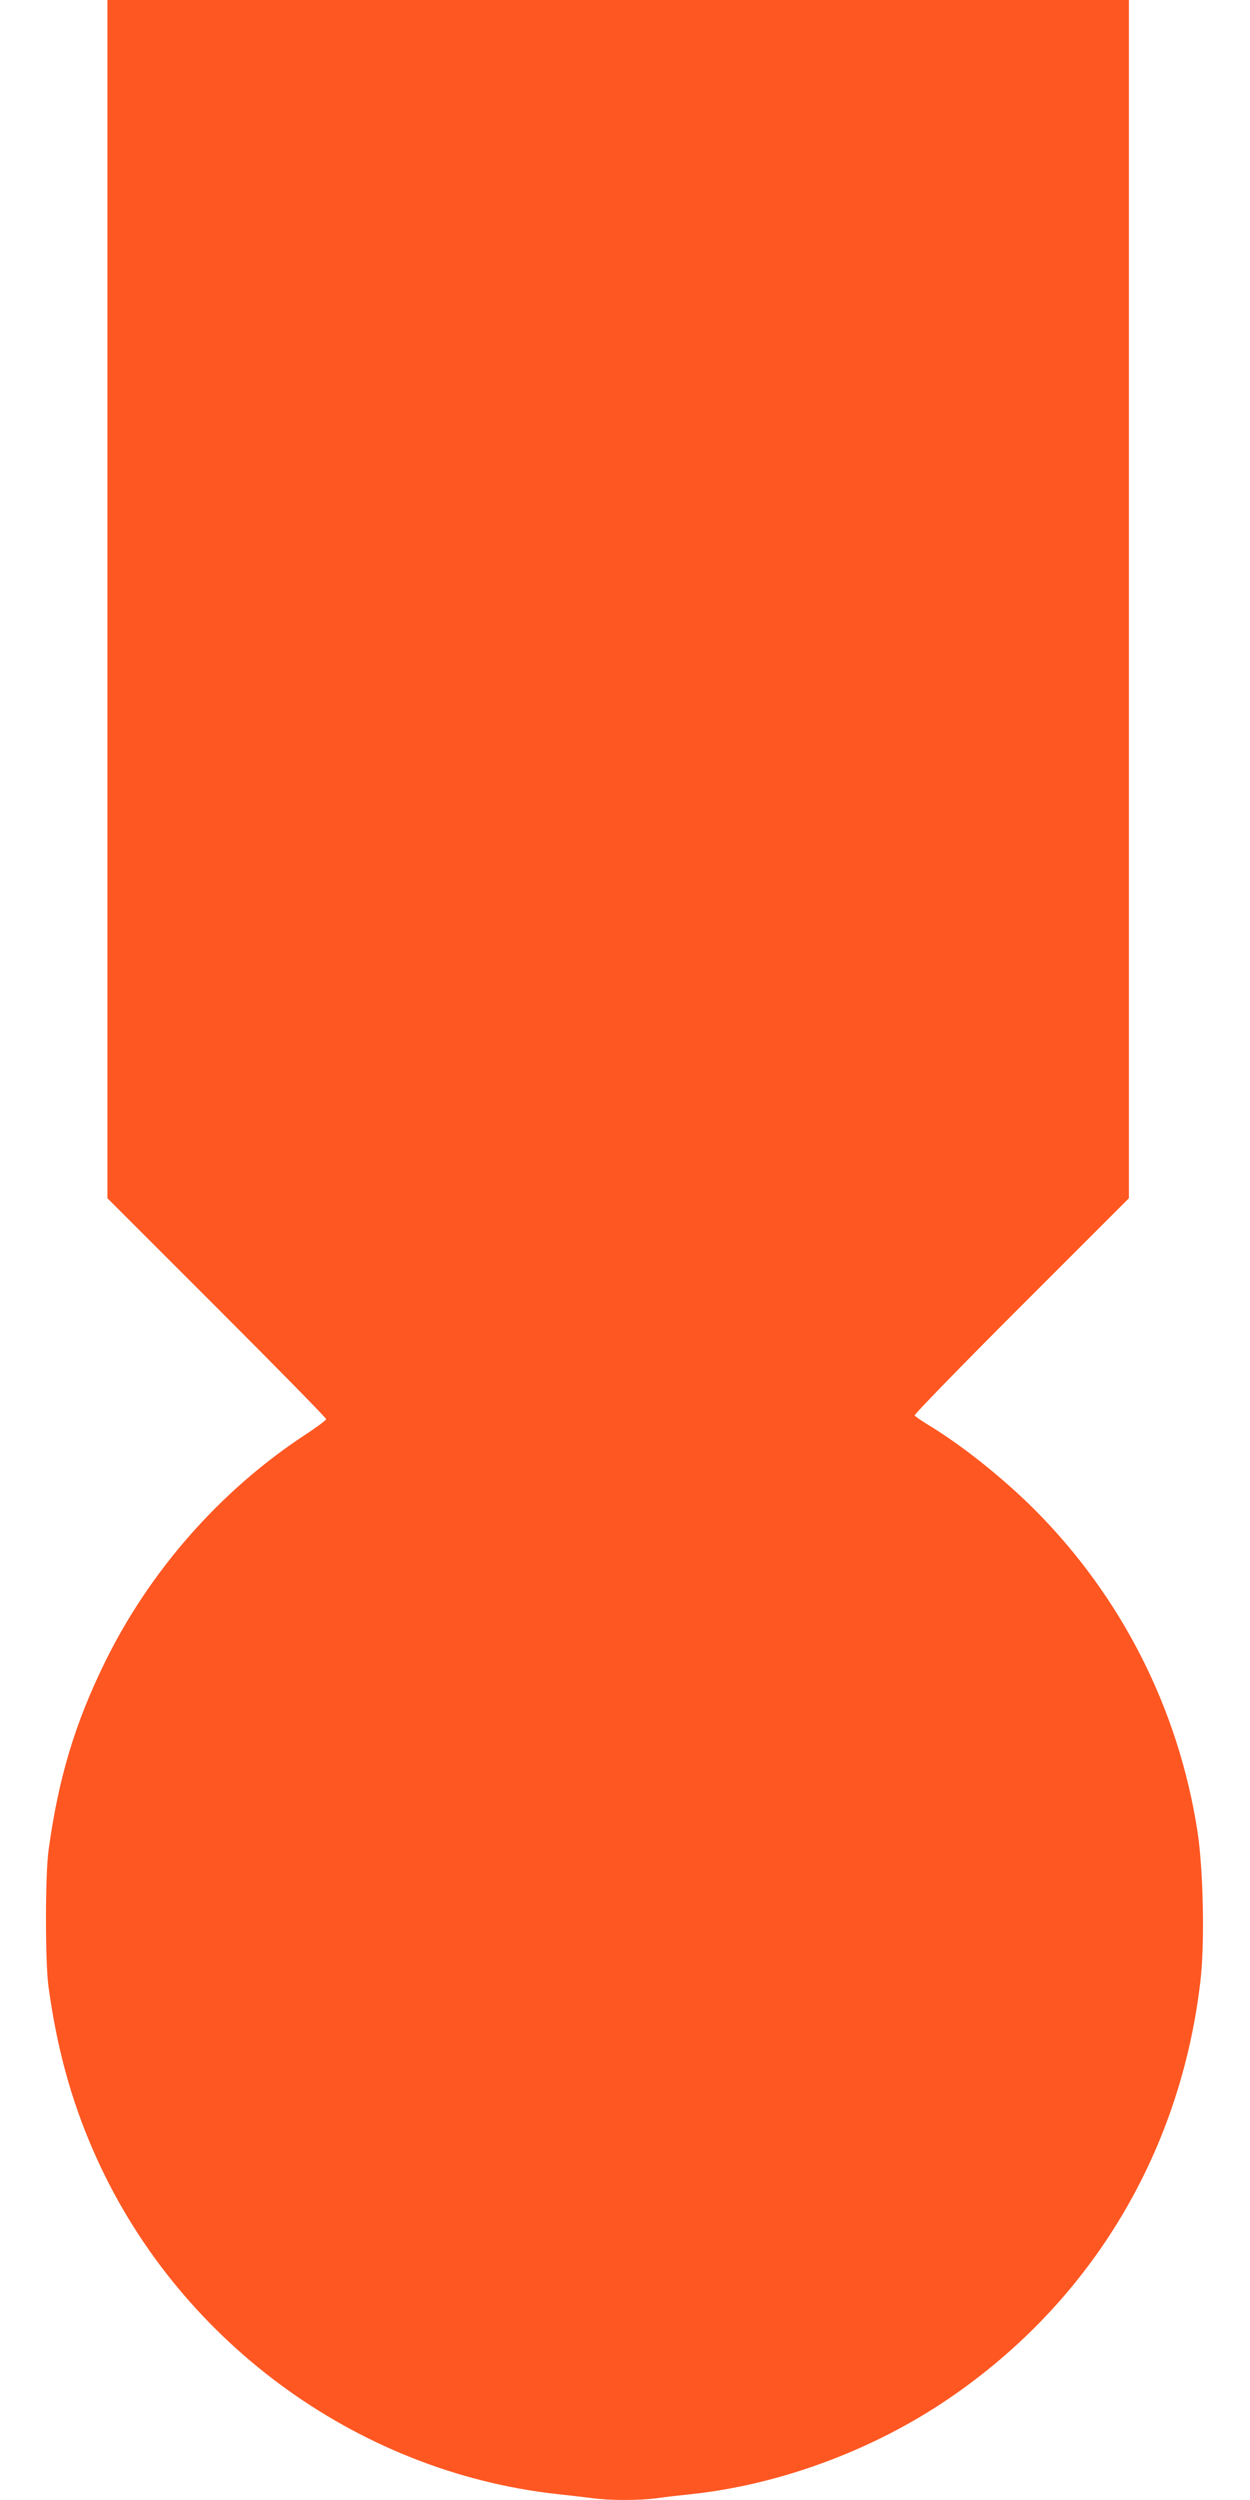 <?xml version="1.0" standalone="no"?>
<!DOCTYPE svg PUBLIC "-//W3C//DTD SVG 20010904//EN"
 "http://www.w3.org/TR/2001/REC-SVG-20010904/DTD/svg10.dtd">
<svg version="1.0" xmlns="http://www.w3.org/2000/svg"
 width="640pt" height="1280pt" viewBox="0 0 640 1280"
 preserveAspectRatio="xMidYMid meet">
<g transform="translate(0,1280) scale(0.1,-0.1)"
fill="#ff5722" stroke="none">
<path d="M550 9733 l0 -3068 560 -560 c308 -308 560 -565 560 -571 0 -5 -49
-42 -109 -81 -435 -286 -797 -699 -1026 -1168 -153 -313 -236 -592 -286 -955
-18 -125 -18 -573 -1 -700 43 -314 115 -578 229 -840 419 -964 1342 -1646
2378 -1760 55 -6 133 -15 173 -20 93 -13 240 -13 334 -1 40 6 120 15 178 21
439 47 900 214 1280 464 748 493 1222 1266 1326 2162 23 193 15 572 -15 768
-97 627 -389 1202 -837 1650 -161 160 -367 325 -542 431 -35 21 -66 43 -69 48
-3 5 242 257 546 561 l551 551 0 3068 0 3067 -2615 0 -2615 0 0 -3067z"/>
</g>
</svg>
